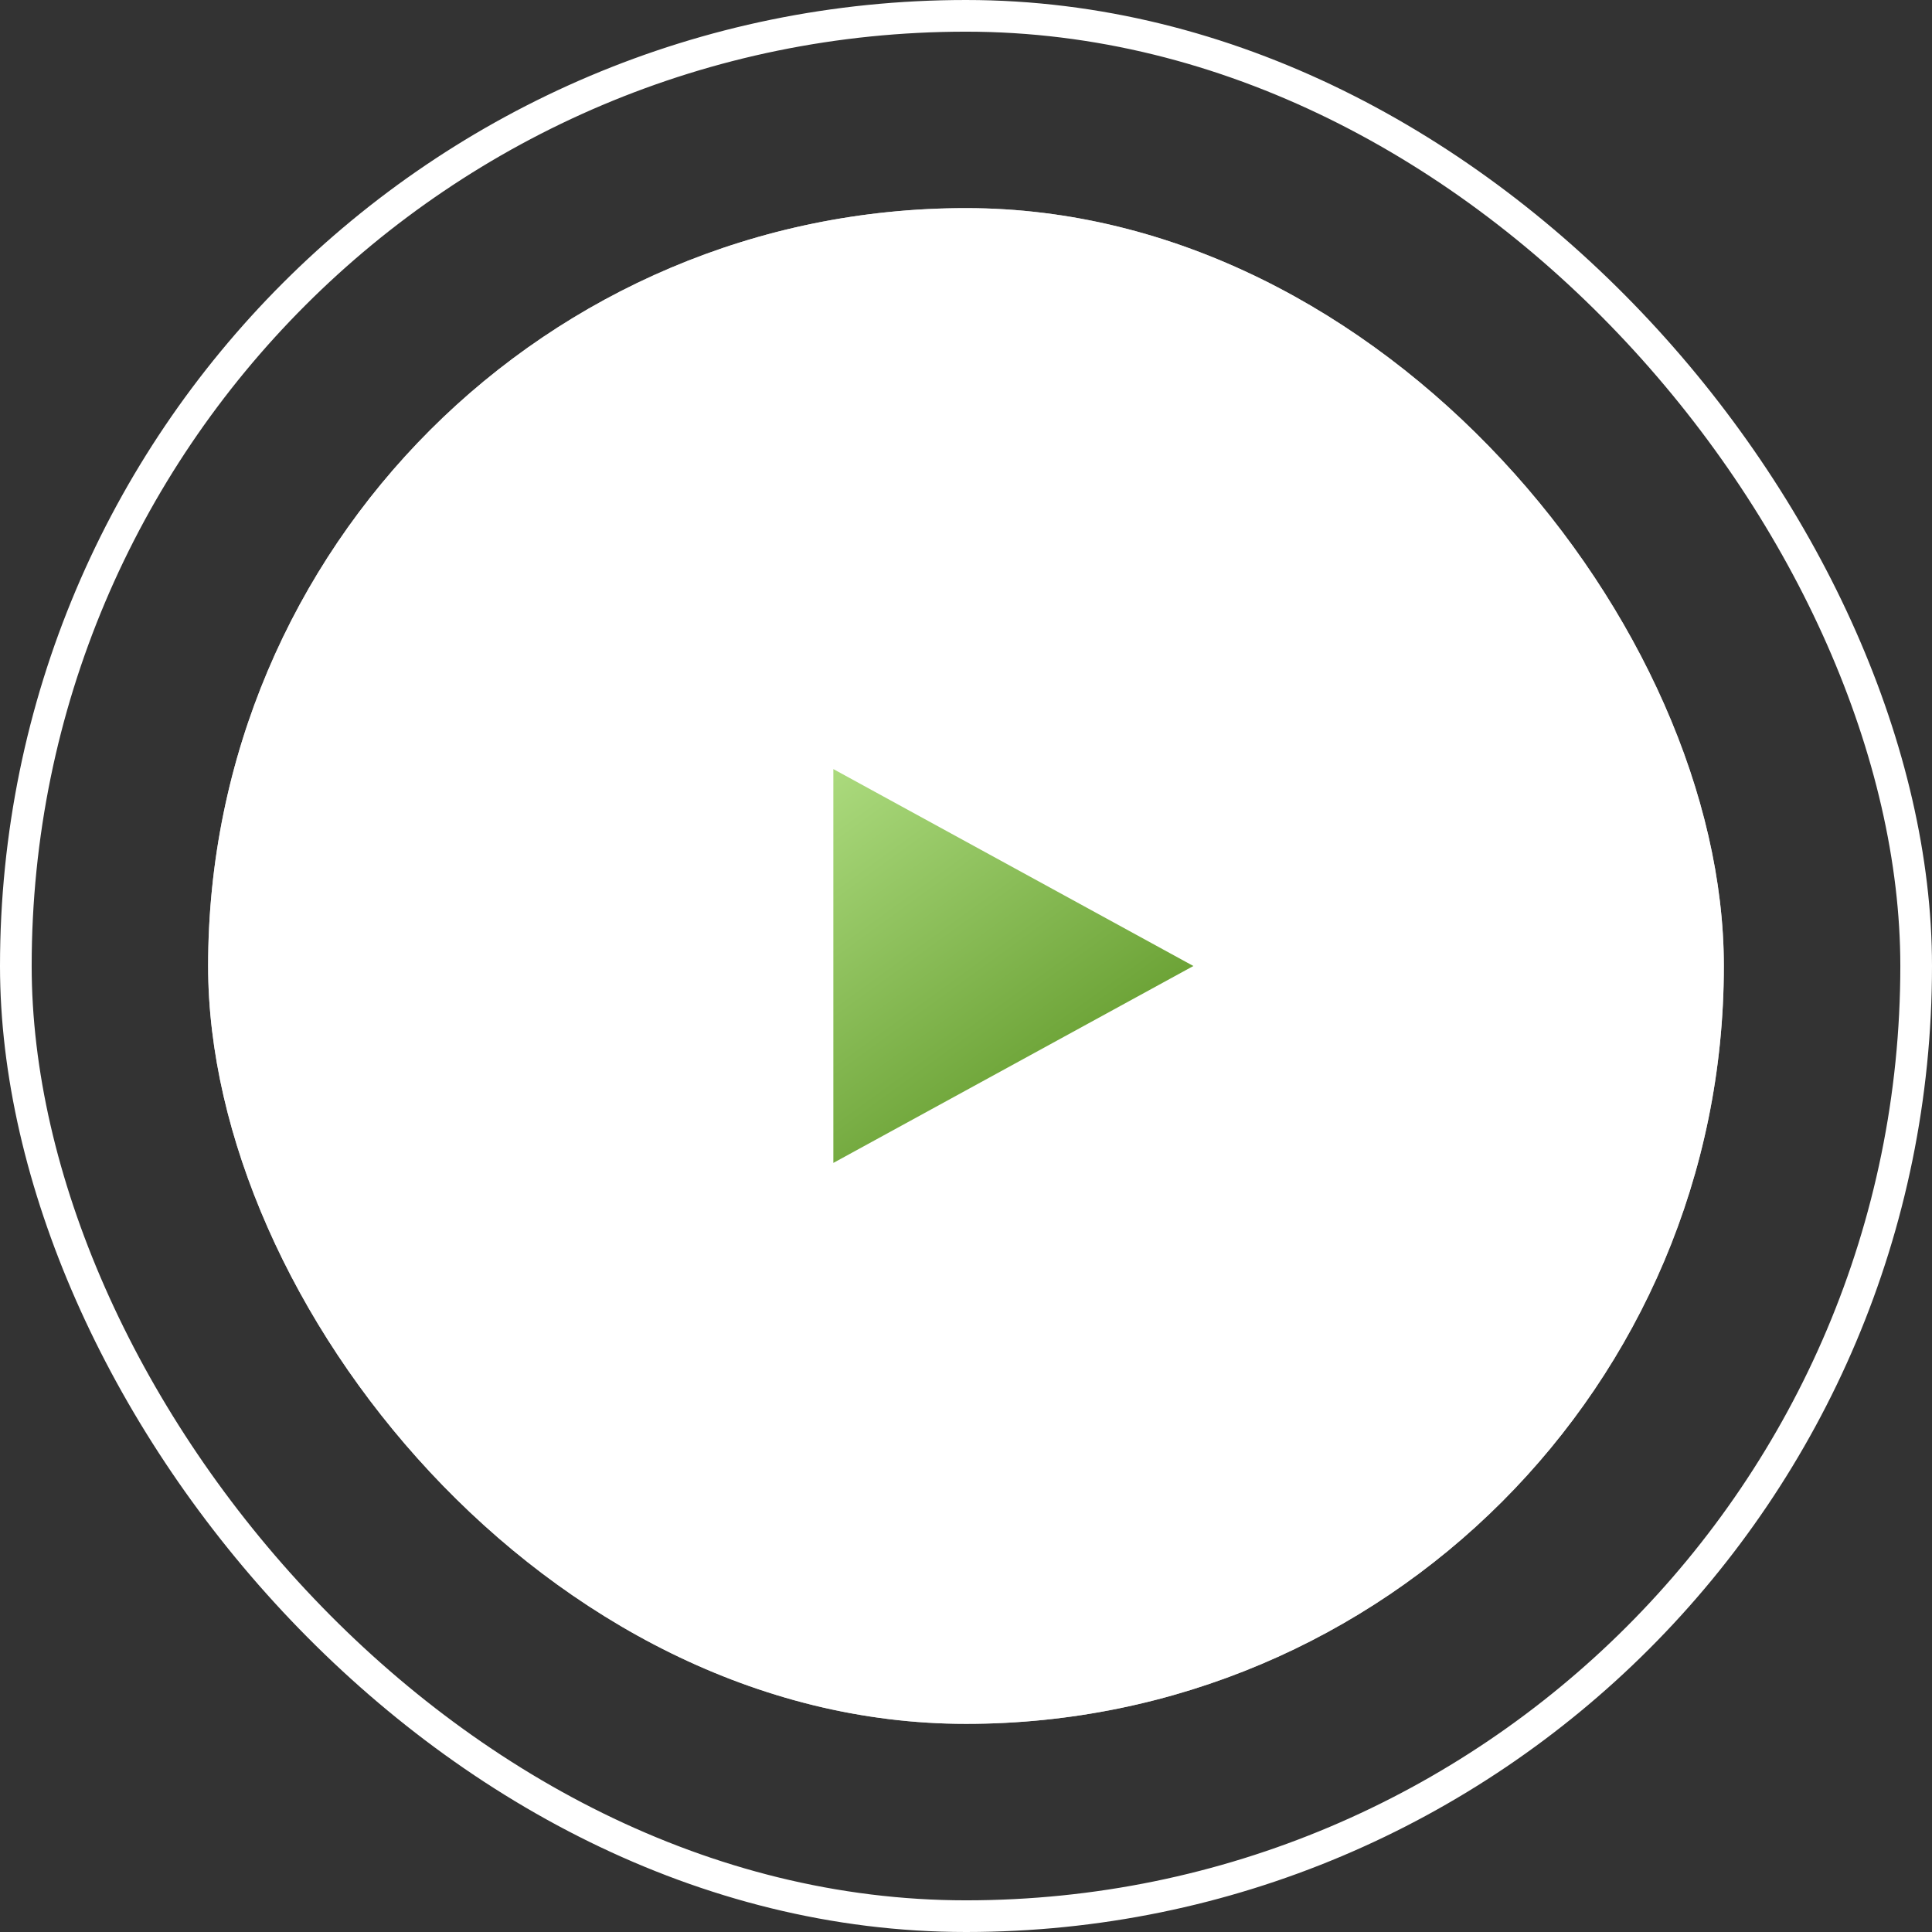 <?xml version="1.0" encoding="UTF-8"?> <svg xmlns="http://www.w3.org/2000/svg" width="61" height="61" viewBox="0 0 61 61" fill="none"><rect x="0" y="0" width="61" height="61" fill="#333333" stroke="none"/> <rect x="0.5" y="0.5" width="60" height="60" rx="30" stroke="white"></rect> <rect x="6.571" y="6.571" width="47.857" height="47.857" rx="23.929" fill="#C4C4C4"></rect> <rect x="6.571" y="6.571" width="47.857" height="47.857" rx="23.929" fill="white"></rect> <path d="M37.679 30.5L26.312 36.717L26.312 24.283L37.679 30.5Z" fill="url(#paint0_linear_344_210)"></path> <defs> <linearGradient id="paint0_linear_344_210" x1="26" y1="23" x2="36.5" y2="37.5" gradientUnits="userSpaceOnUse"> <stop stop-color="#B2E085"></stop> <stop offset="1" stop-color="#528C19"></stop> </linearGradient> </defs> </svg> 